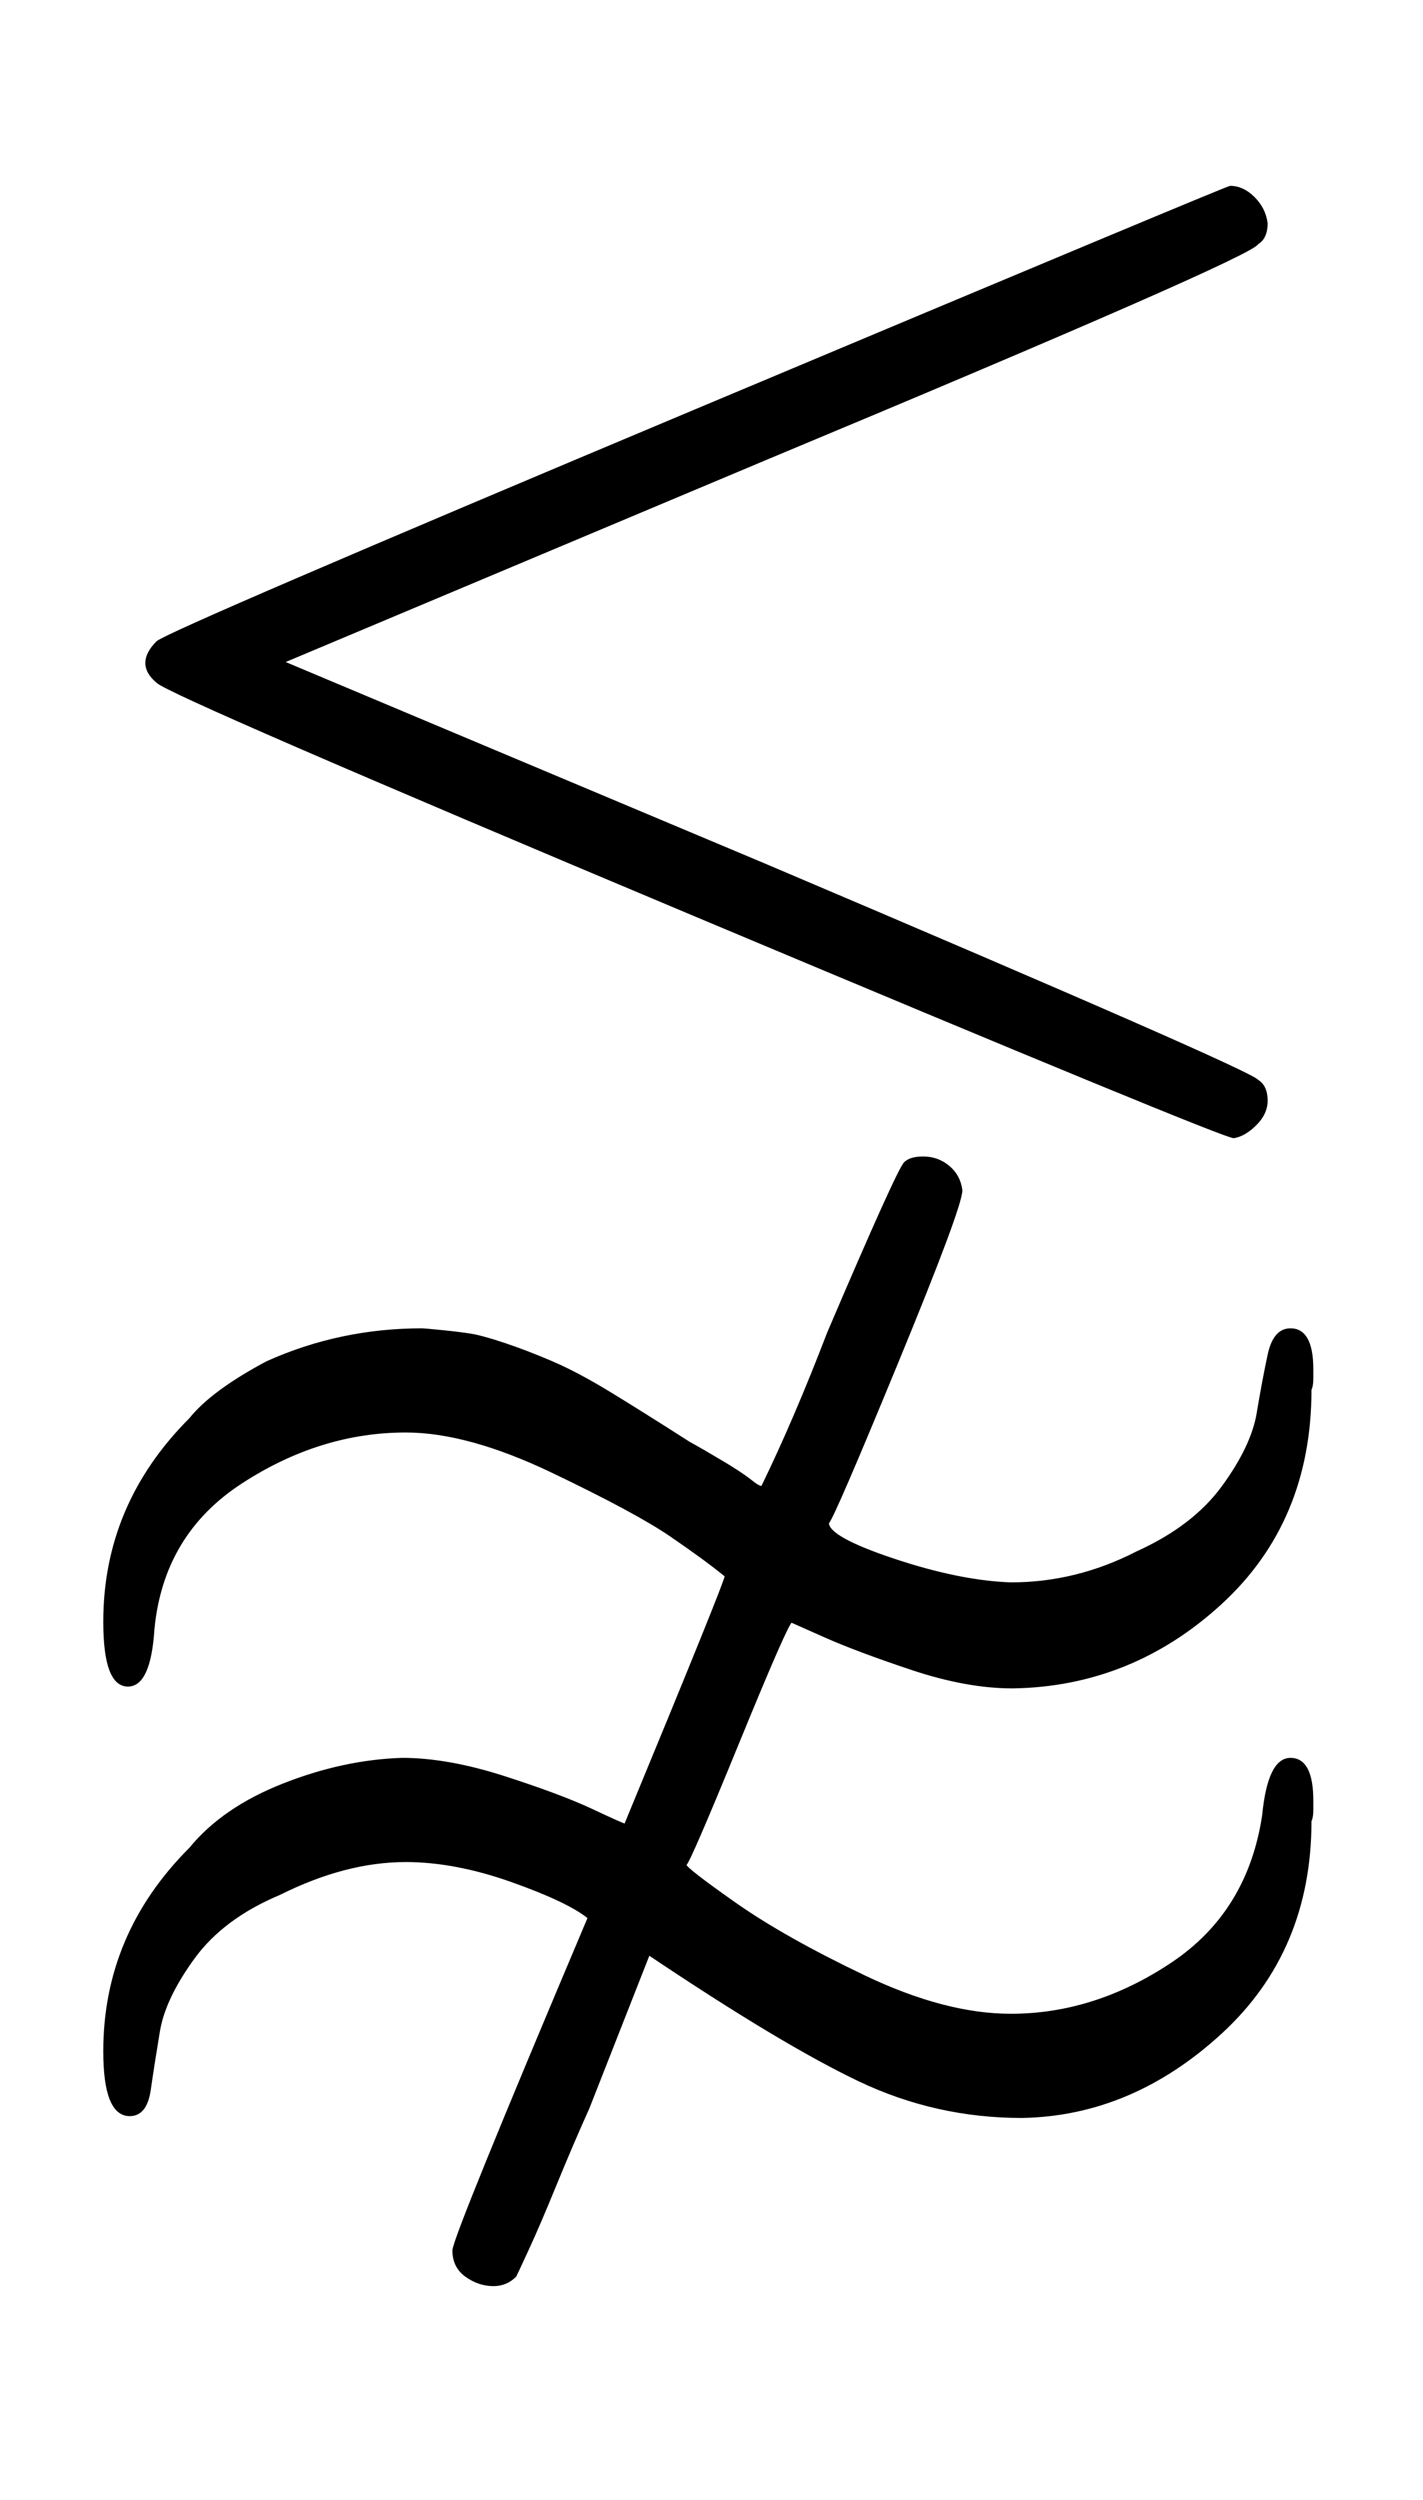 <svg xmlns:xlink="http://www.w3.org/1999/xlink" width="1.808ex" height="3.176ex" style="vertical-align: -1.171ex;" viewBox="0 -863.1 778.5 1367.4" role="img" focusable="false" xmlns="http://www.w3.org/2000/svg" aria-labelledby="MathJax-SVG-1-Title">
<title id="MathJax-SVG-1-Title">\lnapprox</title>
<defs aria-hidden="true">
<path stroke-width="1" id="E1-MJAMS-2A89" d="M86 512Q93 518 381 639T673 761Q680 761 686 755T693 741Q693 733 688 730Q685 723 419 612L155 501L419 390Q685 277 688 272Q693 269 693 261Q693 254 687 248T675 241Q669 241 381 362T86 490Q74 500 86 512ZM70 -59Q57 -59 57 -24Q57 40 104 87Q116 102 146 118Q186 136 231 136Q232 136 242 135T258 133T276 128T302 118T334 101T377 74Q386 69 396 63T411 53T417 50Q435 87 453 134Q491 223 495 227Q498 230 505 230Q513 230 519 225T526 212Q526 203 491 118T453 30Q453 22 489 10T553 -3Q589 -3 622 14Q653 28 669 50T688 90T694 122T706 136Q718 136 718 114Q718 113 718 109T717 103Q717 31 668 -14T554 -60Q529 -60 499 -50T451 -32T433 -24Q431 -24 404 -90T375 -157Q375 -159 402 -178T473 -218T553 -239Q599 -239 641 -211T691 -130Q694 -99 706 -99T718 -122Q718 -123 718 -127T717 -133Q717 -204 668 -249T559 -295Q512 -295 470 -275T355 -206L322 -290Q313 -310 304 -332T289 -367T282 -382Q277 -387 270 -387Q262 -387 255 -382T248 -368Q248 -361 322 -186Q311 -177 280 -166T222 -155Q189 -155 153 -173Q122 -186 106 -208T87 -248T82 -280T71 -294Q57 -294 57 -259Q57 -195 104 -148Q122 -126 155 -113T220 -99Q245 -99 276 -109T324 -127T342 -135Q397 -2 397 1Q386 10 367 23T302 58T222 80Q175 80 132 52T84 -28Q82 -59 70 -59Z"></path>
</defs>
<g stroke="currentColor" fill="currentColor" stroke-width="0" transform="matrix(1 0 0 -1 0 0)" aria-hidden="true">
 <use xlink:href="#E1-MJAMS-2A89" x="0" y="0"></use>
</g>
</svg>